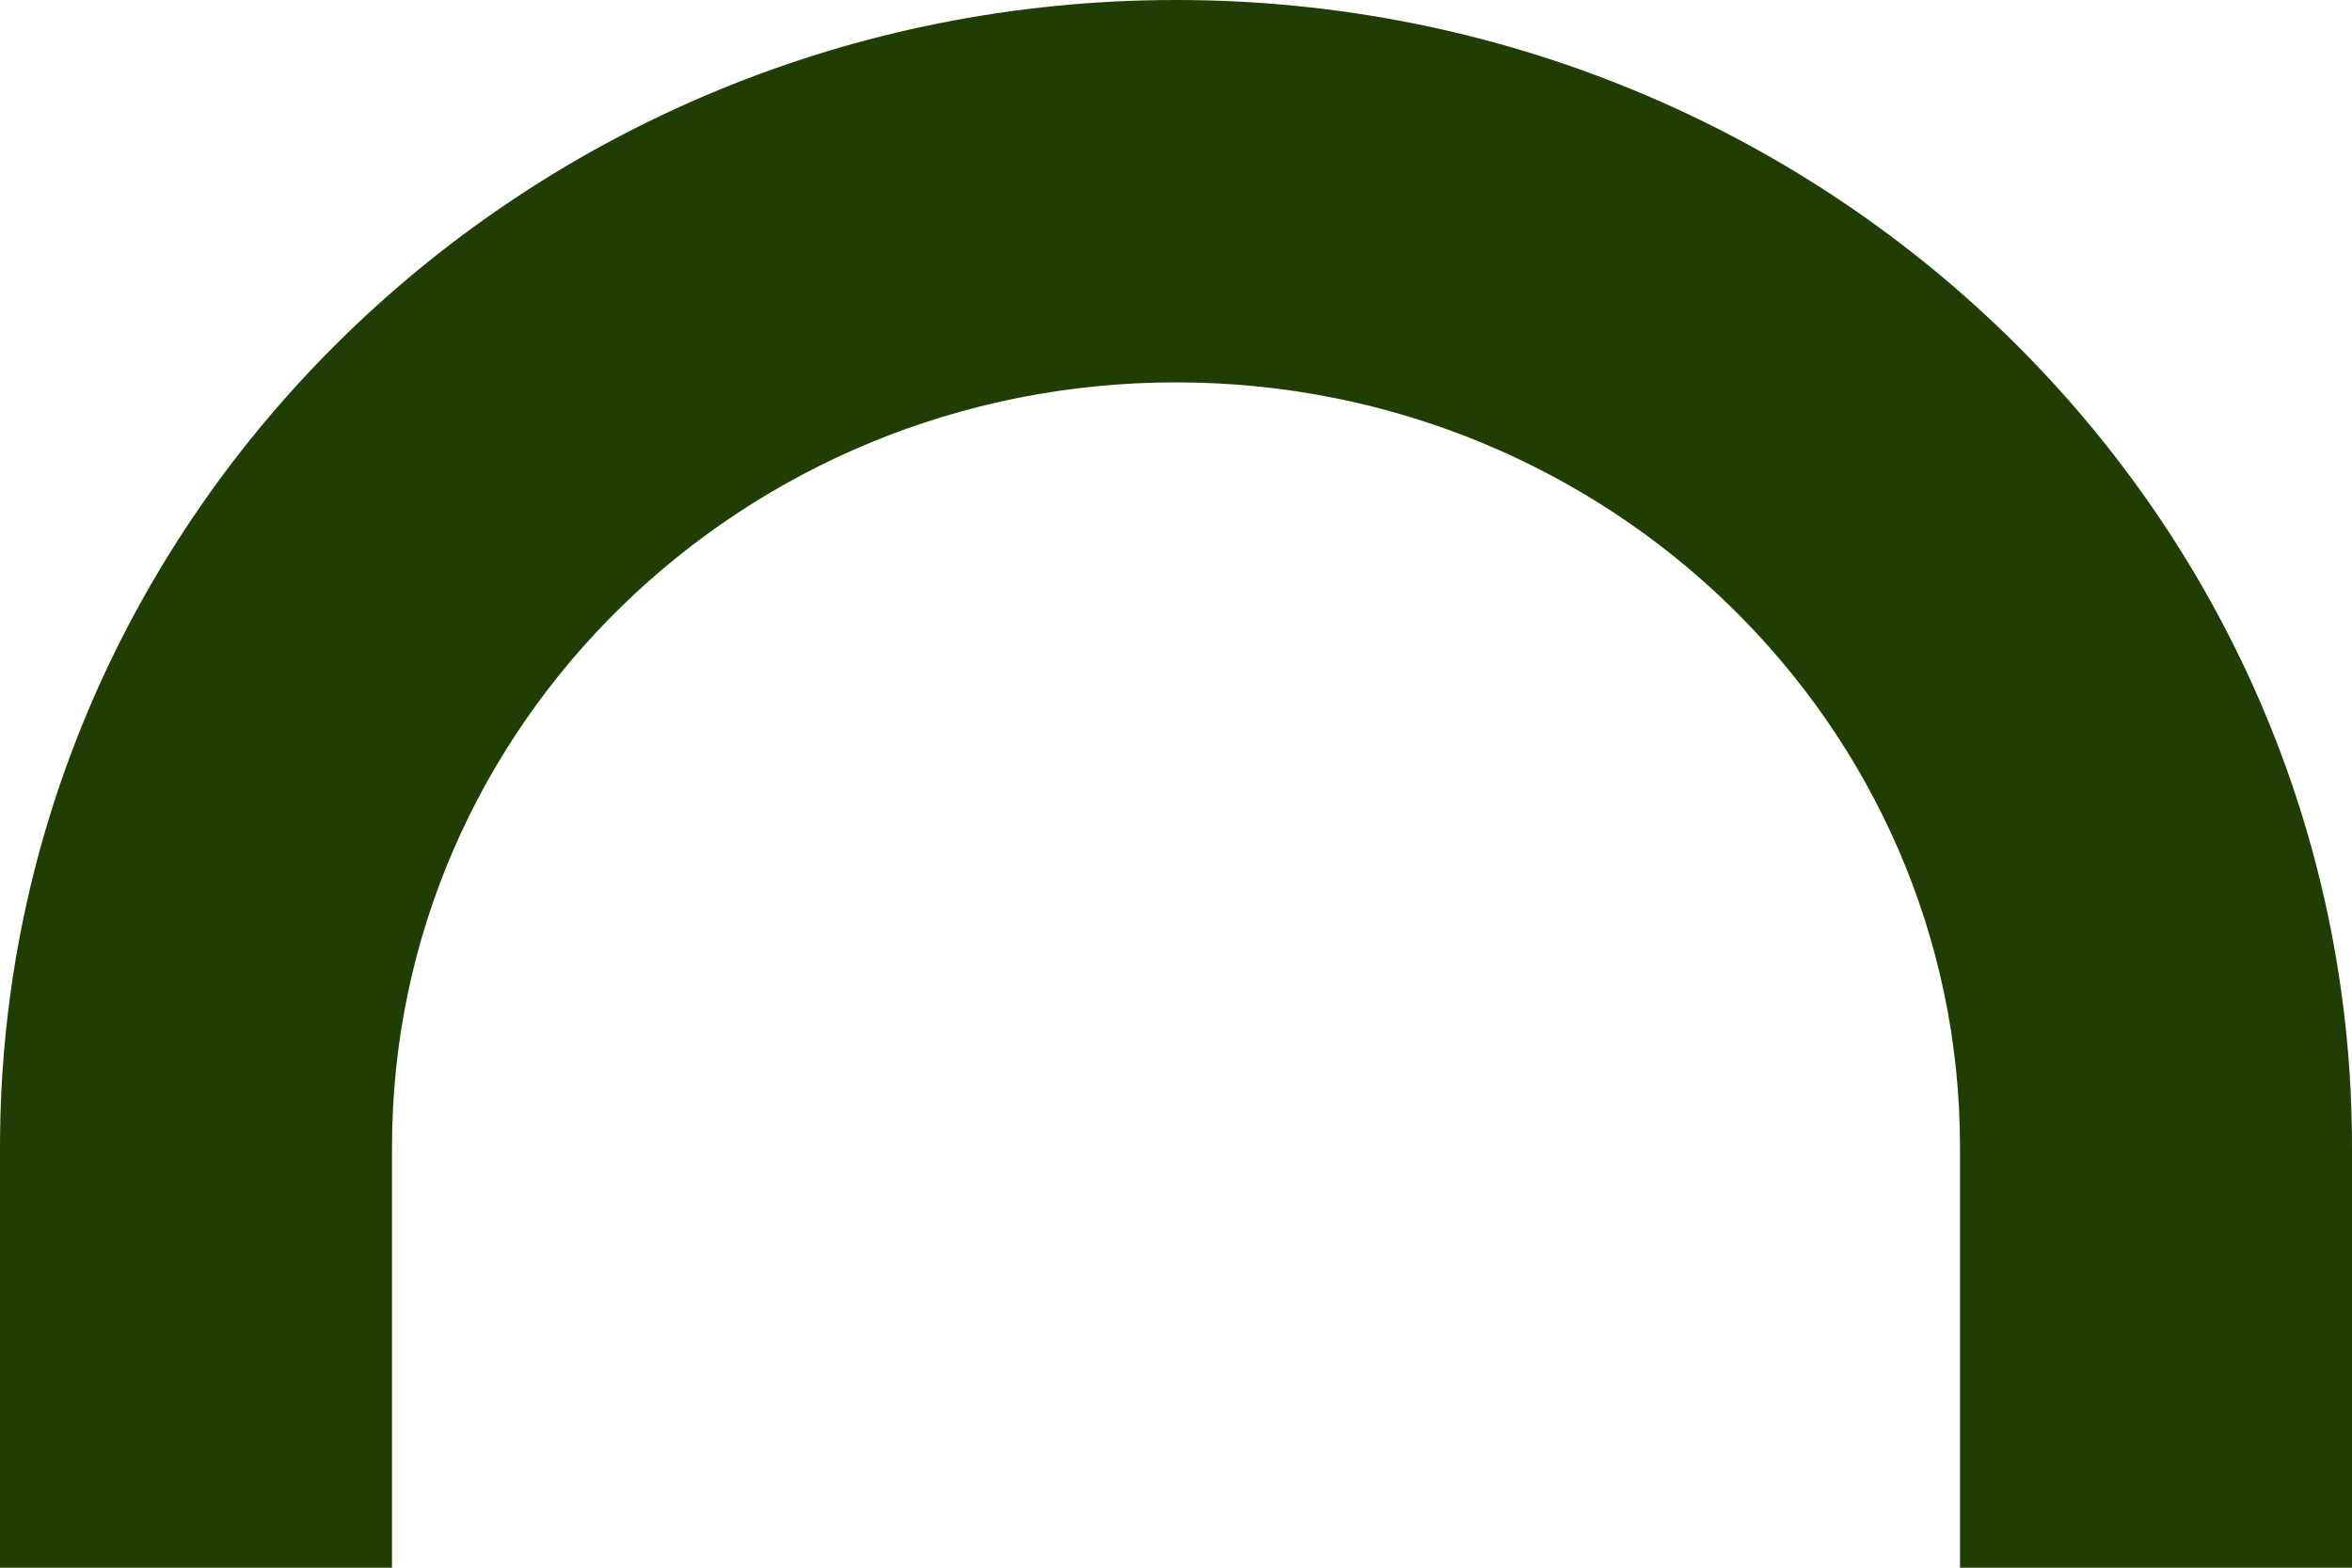 <svg width="198" height="132" viewBox="0 0 198 132" fill="none" xmlns="http://www.w3.org/2000/svg">
<path d="M165 96.585C165 61.024 135.451 32.195 99 32.195C62.549 32.195 33 61.024 33 96.585V132H0V96.585C1.75706e-07 43.243 44.324 6.74113e-07 99 0C153.676 0 198 43.243 198 96.585V132H165V96.585Z" fill="#203D04"/>
</svg>
